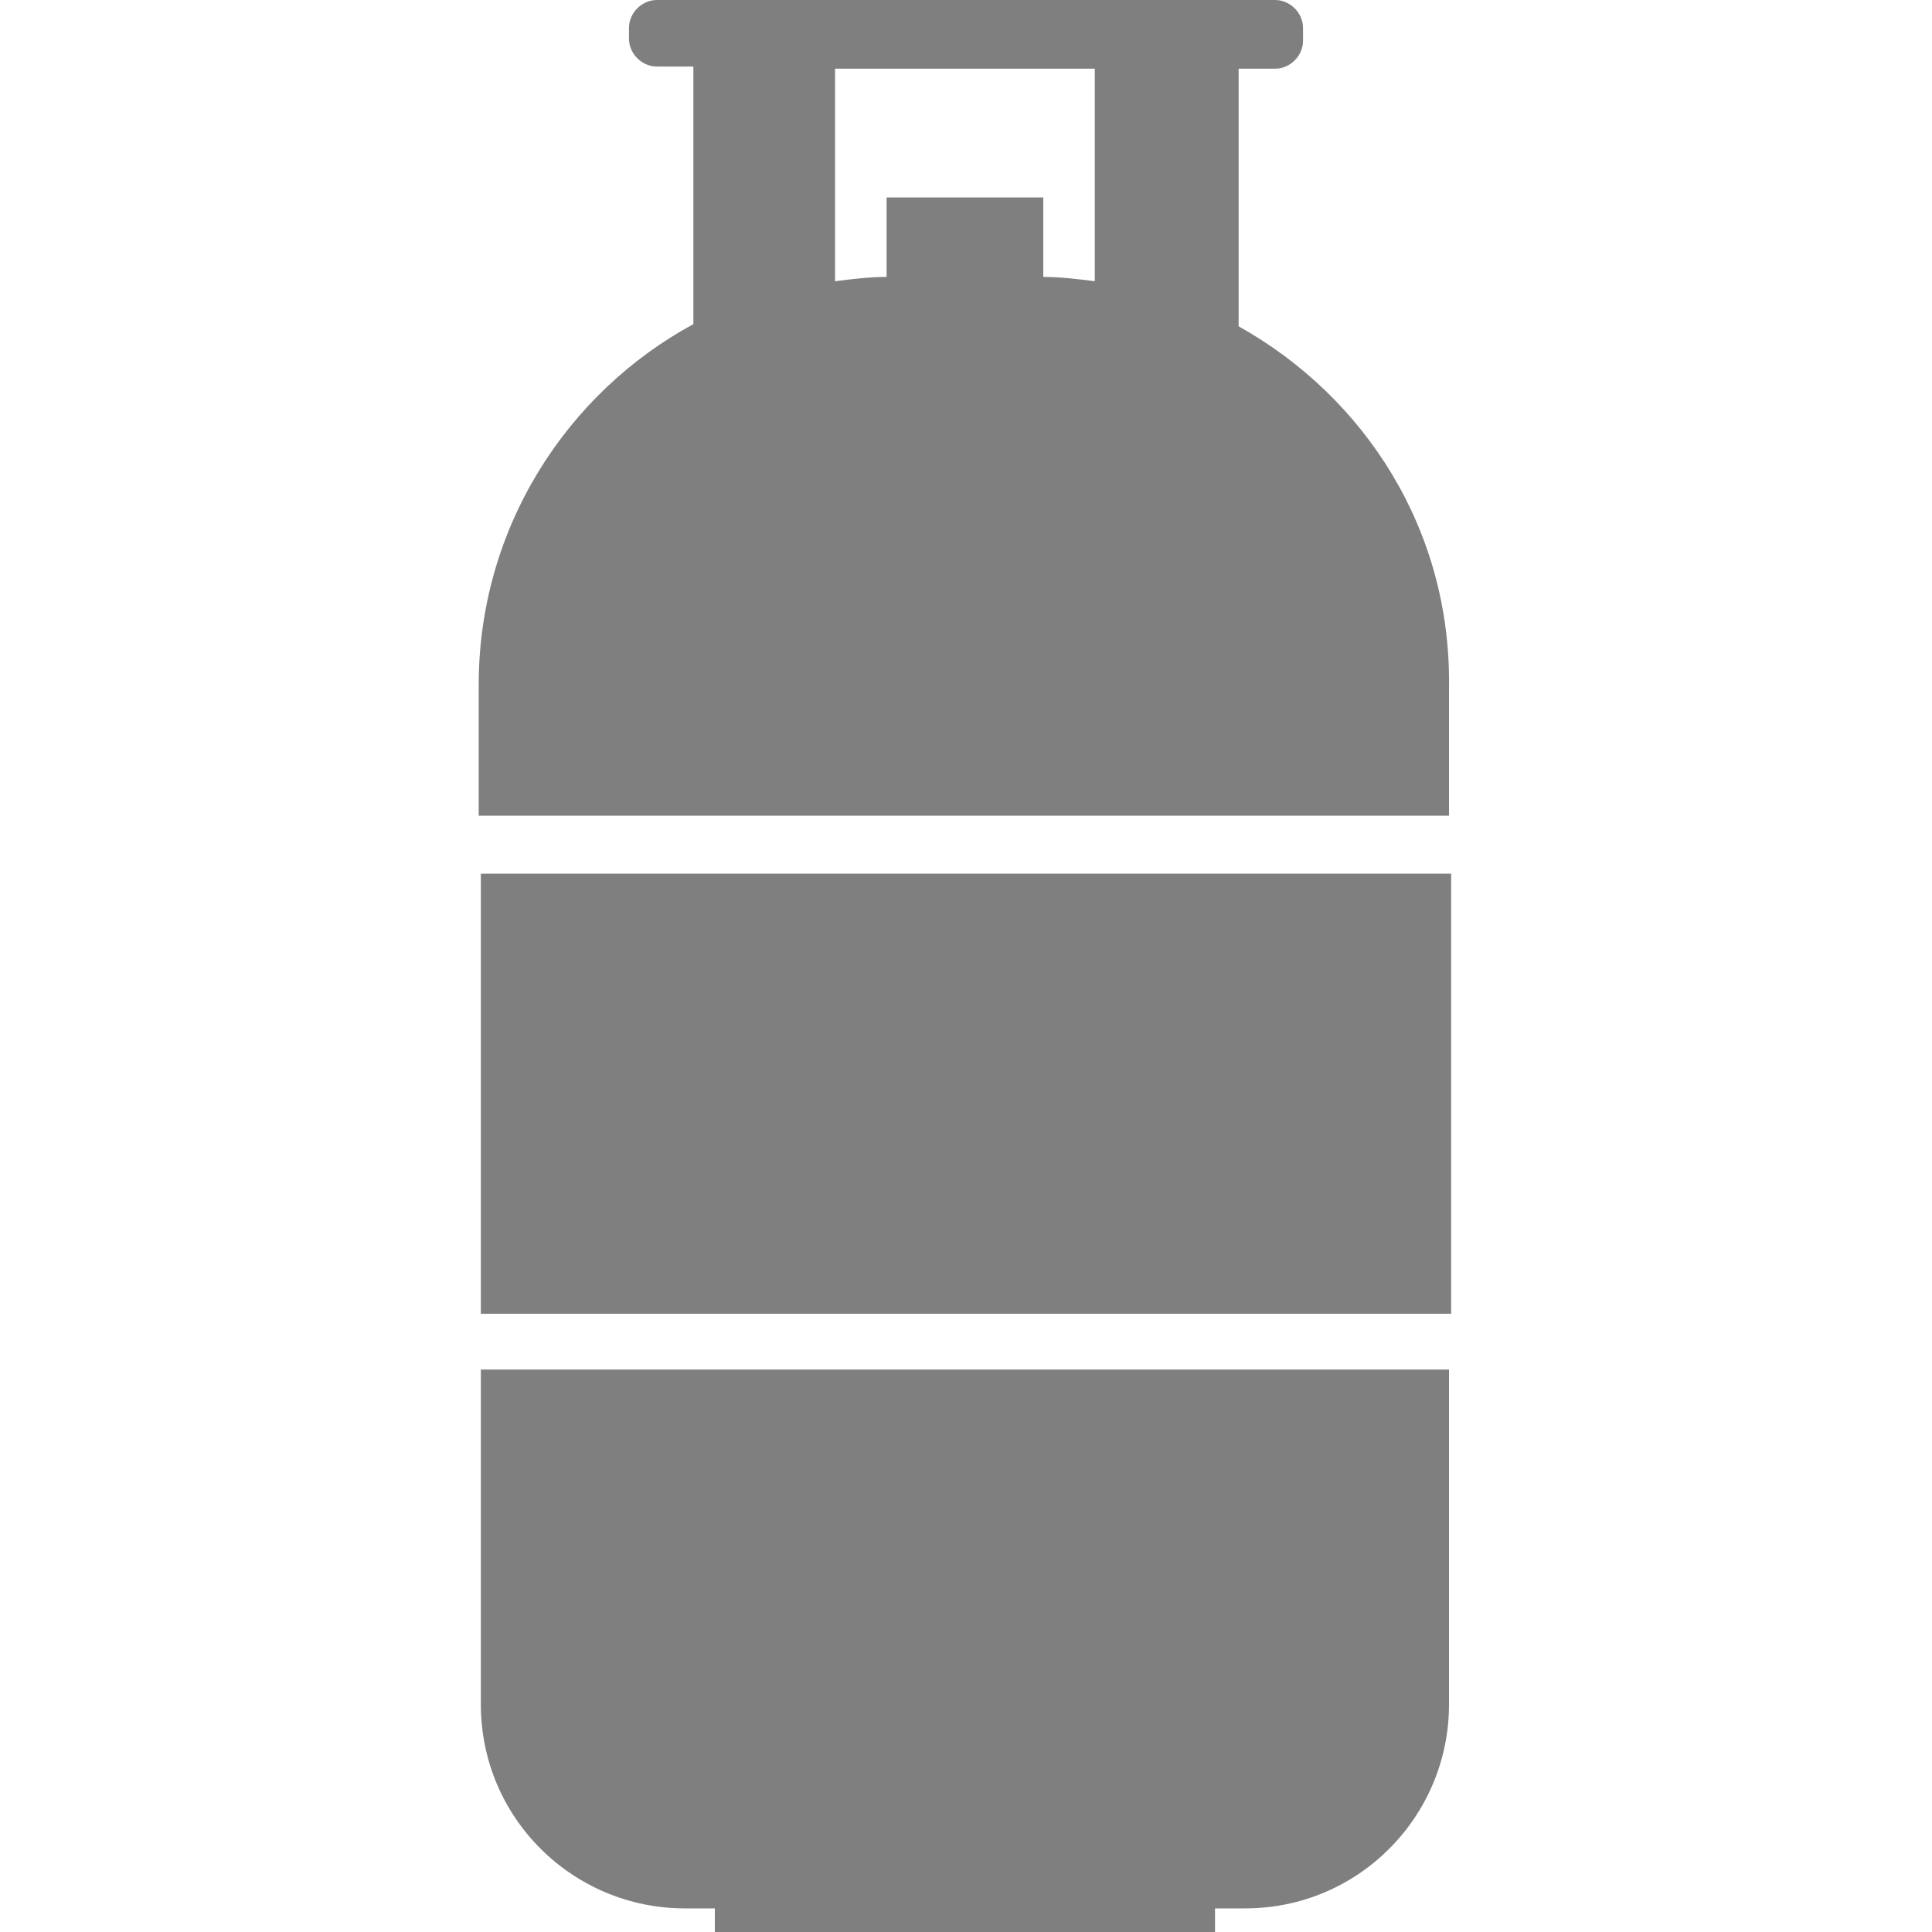 <svg height='100px' width='100px'  fill="#7f7f7f" xmlns="http://www.w3.org/2000/svg" xmlns:xlink="http://www.w3.org/1999/xlink" version="1.1" x="0px" y="0px" viewBox="0 0 90 90" style="enable-background:new 0 0 90 90;" xml:space="preserve"><g><path d="M22.4,79.4c0,5.3,4.3,9.5,9.5,9.5h1.4V90h23.3v-1.1h1.4c5.3,0,9.5-4.3,9.5-9.5V63.8H22.4V79.4z"></path><path d="M57.7,15.2v-12h1.7c0.7,0,1.3-0.6,1.3-1.3V1.3c0-0.7-0.6-1.3-1.3-1.3H30.6c-0.7,0-1.3,0.6-1.3,1.3v0.5   c0,0.7,0.6,1.3,1.3,1.3h1.7v12c-5.9,3.2-10,9.5-10,16.8v6.1h45.2V32C67.6,24.7,63.6,18.5,57.7,15.2z M38.9,3.2h12.1v9.9   c-0.8-0.1-1.6-0.2-2.4-0.2V9.2h-7.3v3.7c-0.8,0-1.6,0.1-2.4,0.2V3.2z"></path><rect x="22.4" y="40.7" width="45.2" height="20.5"></rect></g></svg>